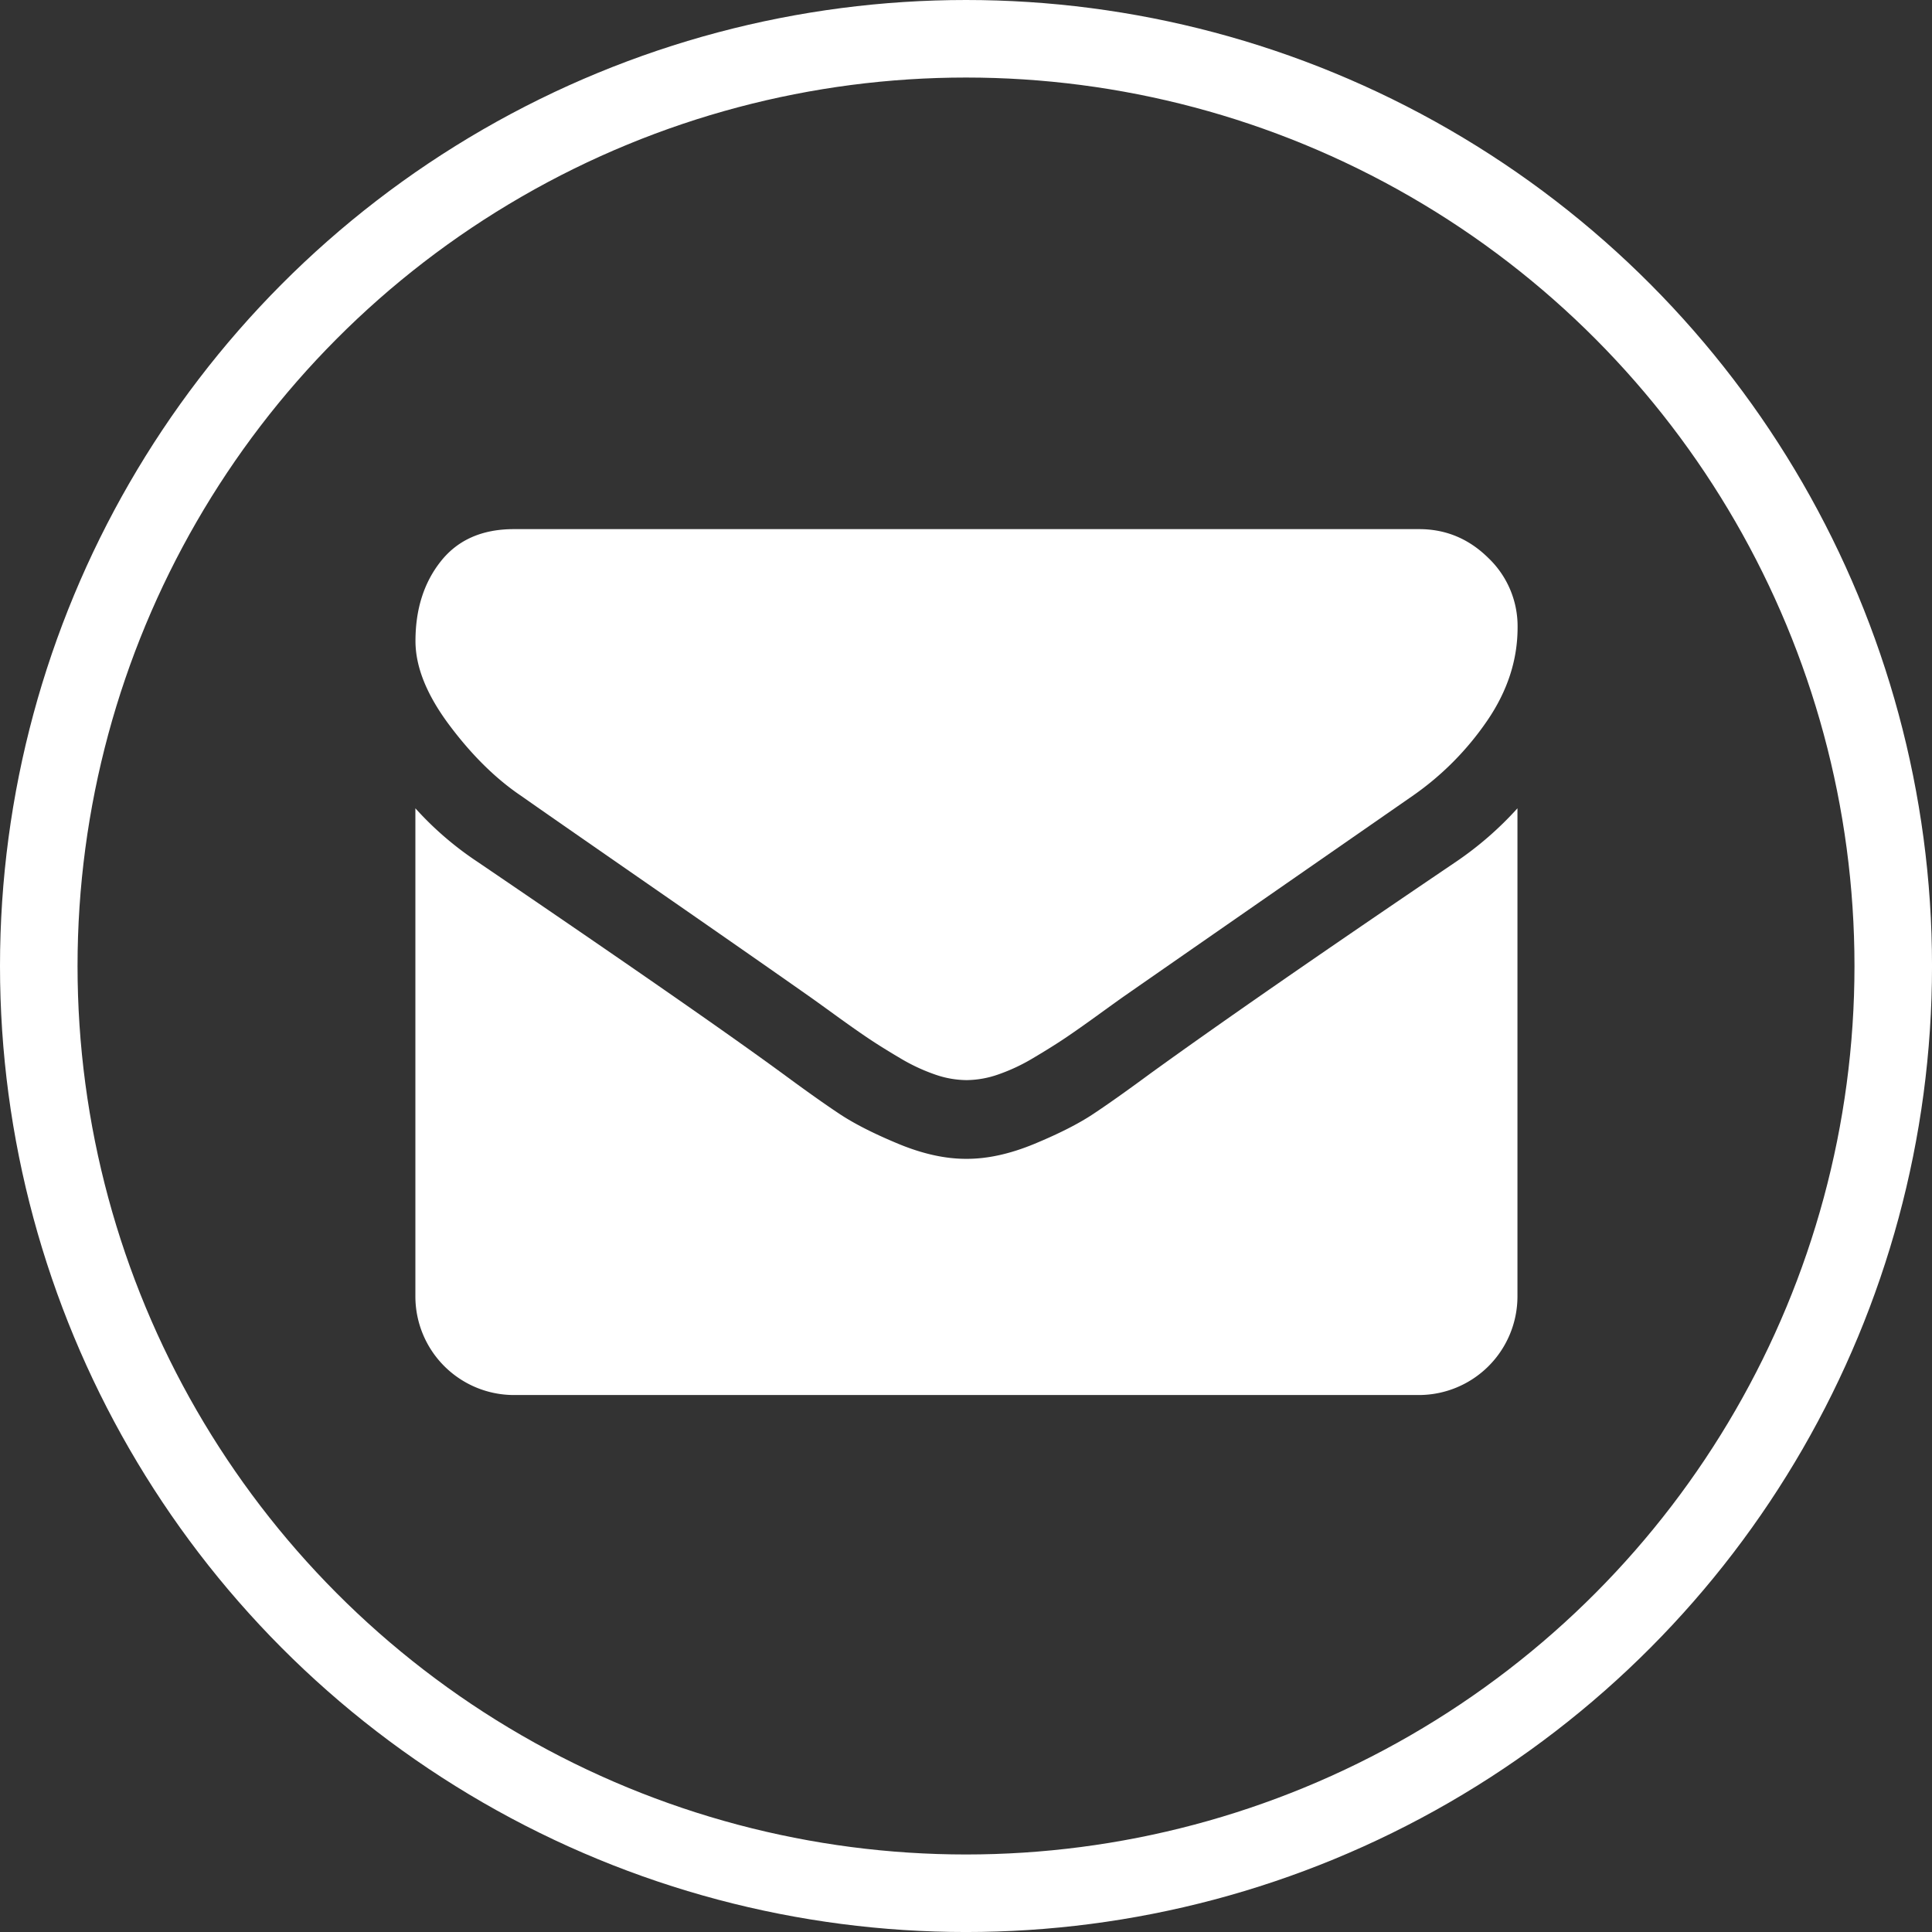 <svg xmlns="http://www.w3.org/2000/svg" viewBox="0 0 896.97 896.97"><rect x="0" y="0" width="896.97" height="896.97" fill="#333333" stroke="none"/><defs><style>.cls-1{fill:none;stroke:#fff;stroke-miterlimit:10;stroke-width:36px;}.cls-2{fill:#fff;}</style></defs><title>mail</title><g id="Ebene_2" data-name="Ebene 2"><circle class="cls-1" cx="448.49" cy="448.49" r="430.49"/></g><g id="Capa_1" data-name="Capa 1"><path class="cls-2" d="M248,377.57q9.7,6.85,58.53,40.69t74.8,52.1q2.87,2,12.13,8.71t15.42,10.85q6.14,4.14,14.85,9.28a86.44,86.44,0,0,0,16.42,7.7,45.14,45.14,0,0,0,14.27,2.57H455a45.47,45.47,0,0,0,14.27-2.57,86.44,86.44,0,0,0,16.42-7.7q8.7-5.15,14.84-9.28t15.42-10.85q9.29-6.72,12.14-8.71,26.25-18.27,133.61-92.79a135.52,135.52,0,0,0,34.83-35.12q14-20.55,14-43.1a43.77,43.77,0,0,0-13.56-32.27q-13.56-13.41-32.12-13.41H244.52q-22,0-33.83,14.84t-11.84,37.11q0,18,15.7,39T248,377.57Z" transform="translate(-5.96 -8.01)"/><path class="cls-2" d="M681.92,408.12q-93.64,63.38-142.18,98.5-16.28,12-26.41,18.7t-27,13.7q-16.85,7-31.4,7h-.58q-14.55,0-31.4-7t-27-13.7q-10.14-6.71-26.41-18.7-38.55-28.26-141.9-98.5a151,151,0,0,1-28.83-24.84V610a45.8,45.8,0,0,0,45.68,45.68H664.79A45.82,45.82,0,0,0,710.47,610V383.28A157.42,157.42,0,0,1,681.92,408.12Z" transform="translate(-5.96 -8.01)"/></g></svg>